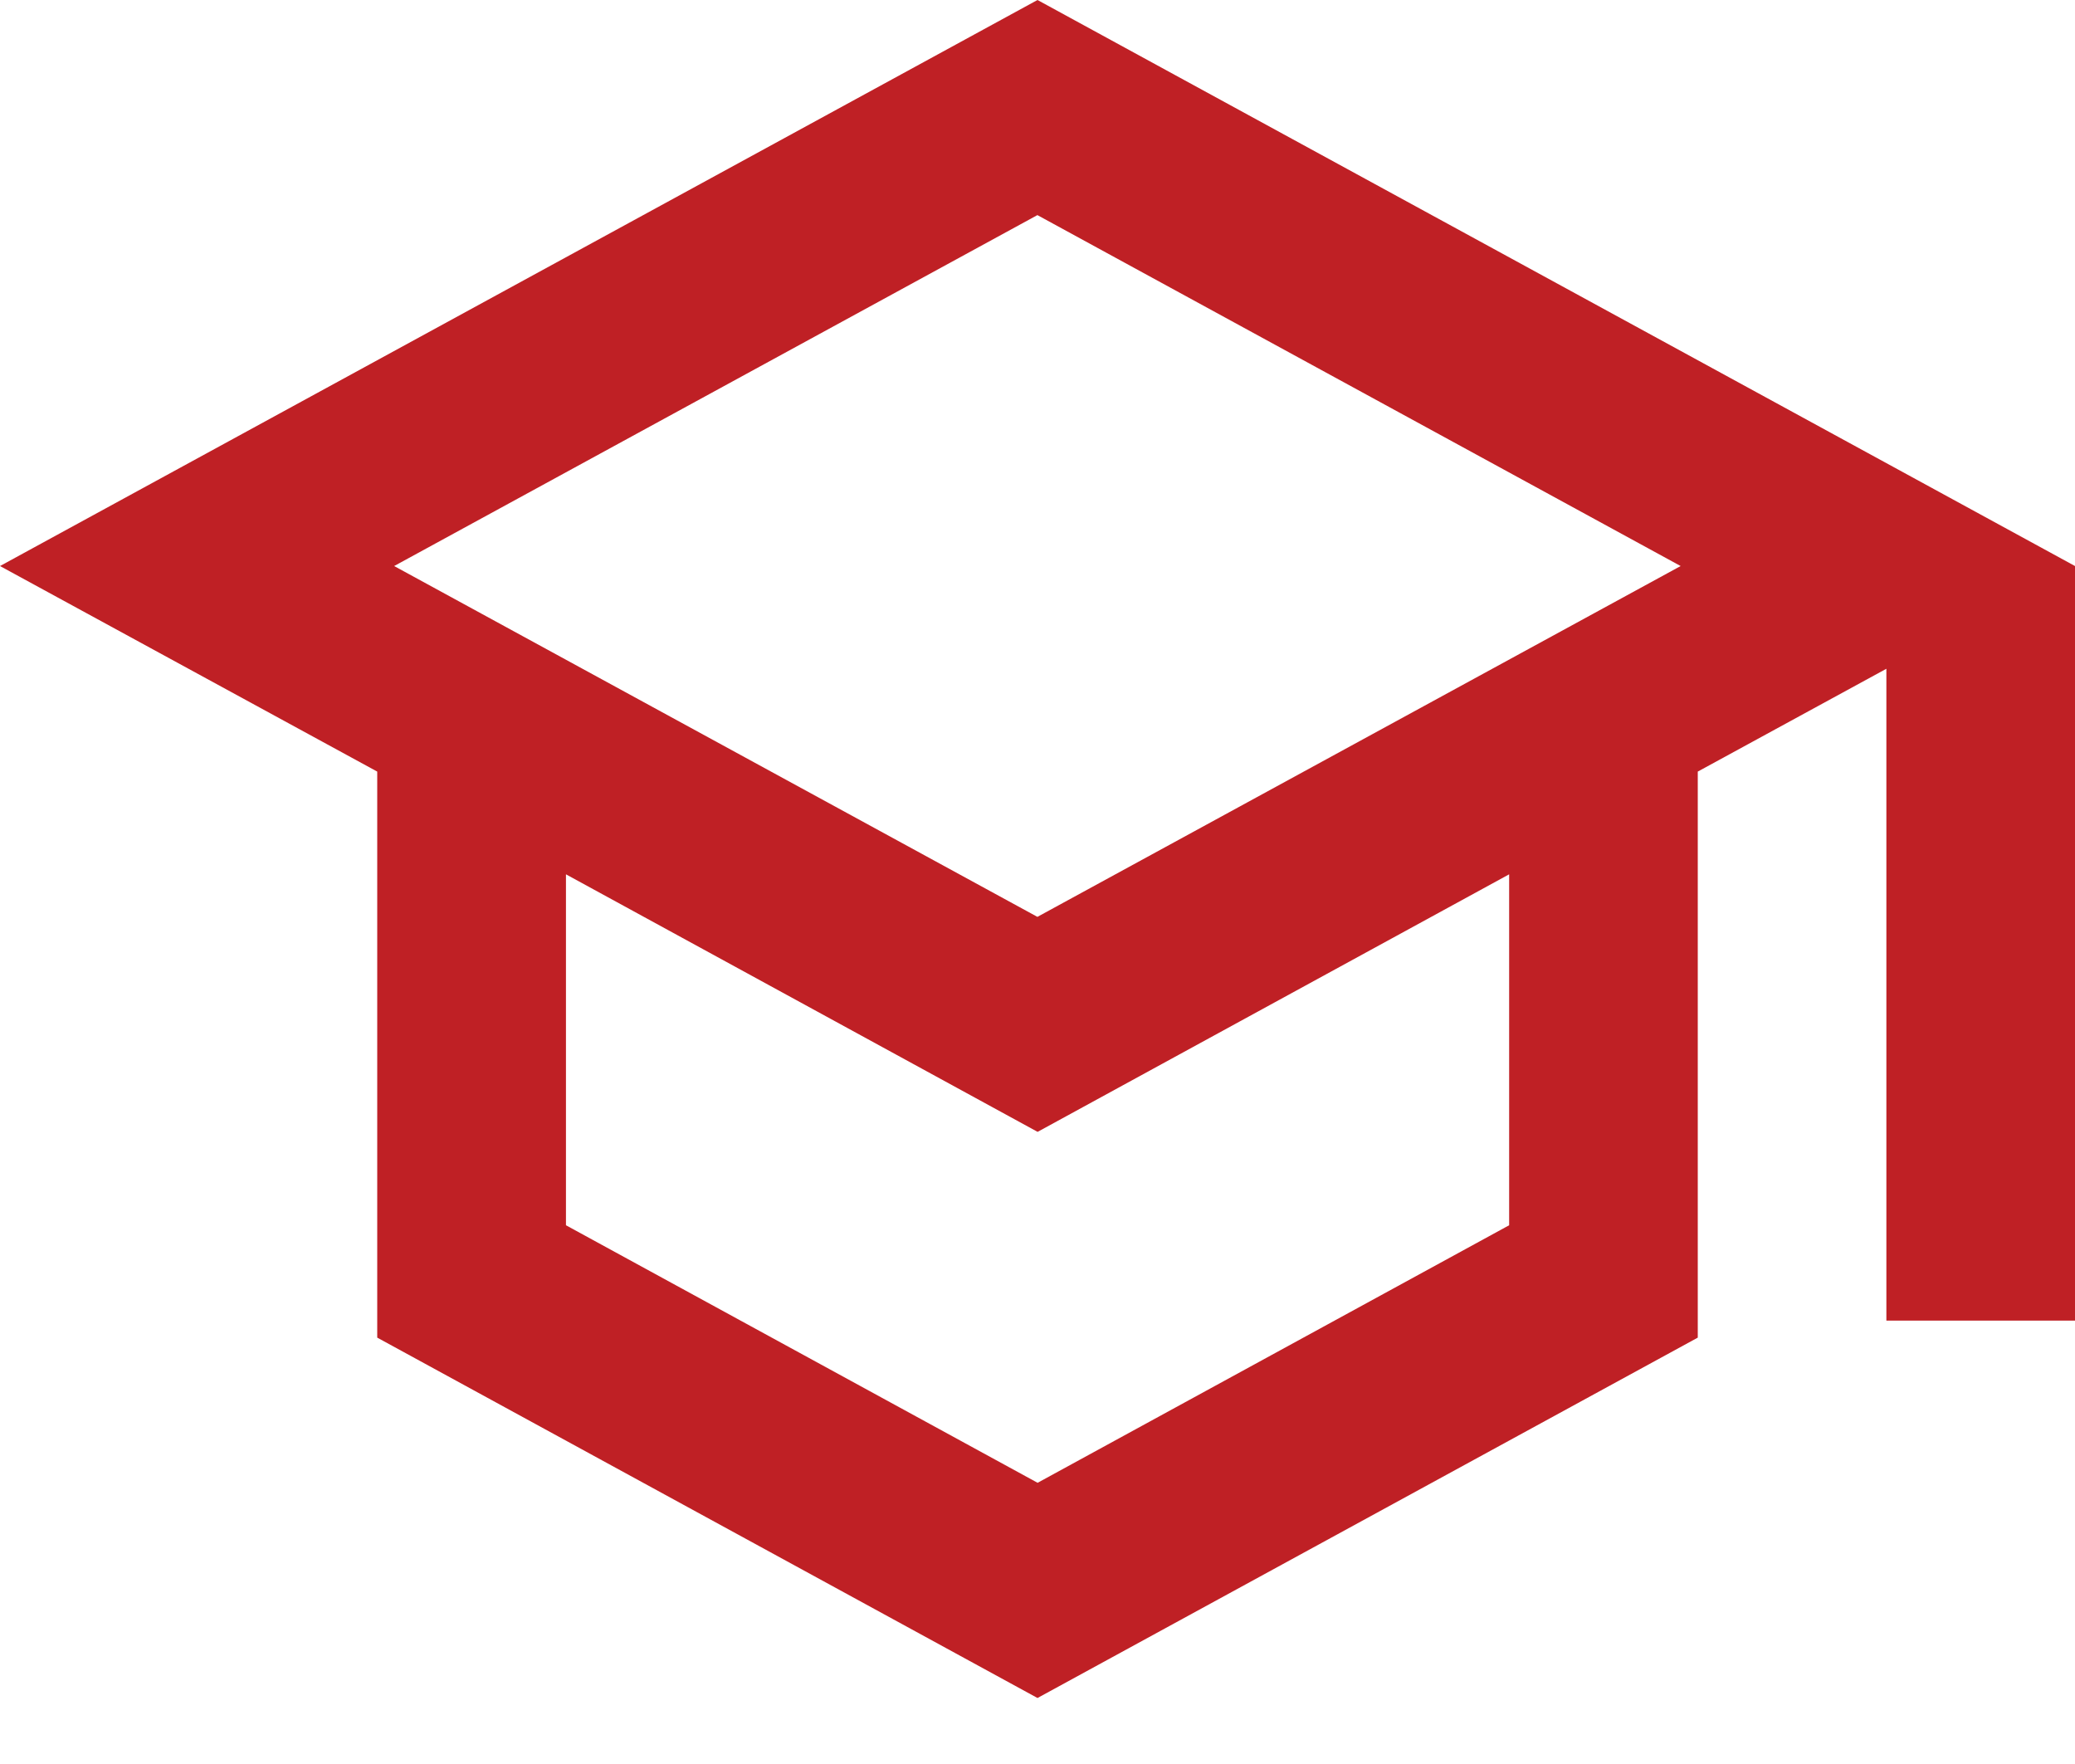 <?xml version="1.0" encoding="UTF-8"?> <svg xmlns="http://www.w3.org/2000/svg" width="20" height="17" viewBox="0 0 20 17" fill="none"><path fill-rule="evenodd" clip-rule="evenodd" d="M10 0L0 5.455L3.636 7.436V12.891L10 16.364L16.364 12.891V7.436L18.182 6.445V12.727H20V5.455L10 0ZM16.199 5.455L9.999 8.836L3.799 5.455L9.999 2.073L16.199 5.455ZM10.001 14.29L14.546 11.808V8.426L10.001 10.908L5.455 8.426V11.808L10.001 14.29Z" fill="#BF2025"></path></svg> 